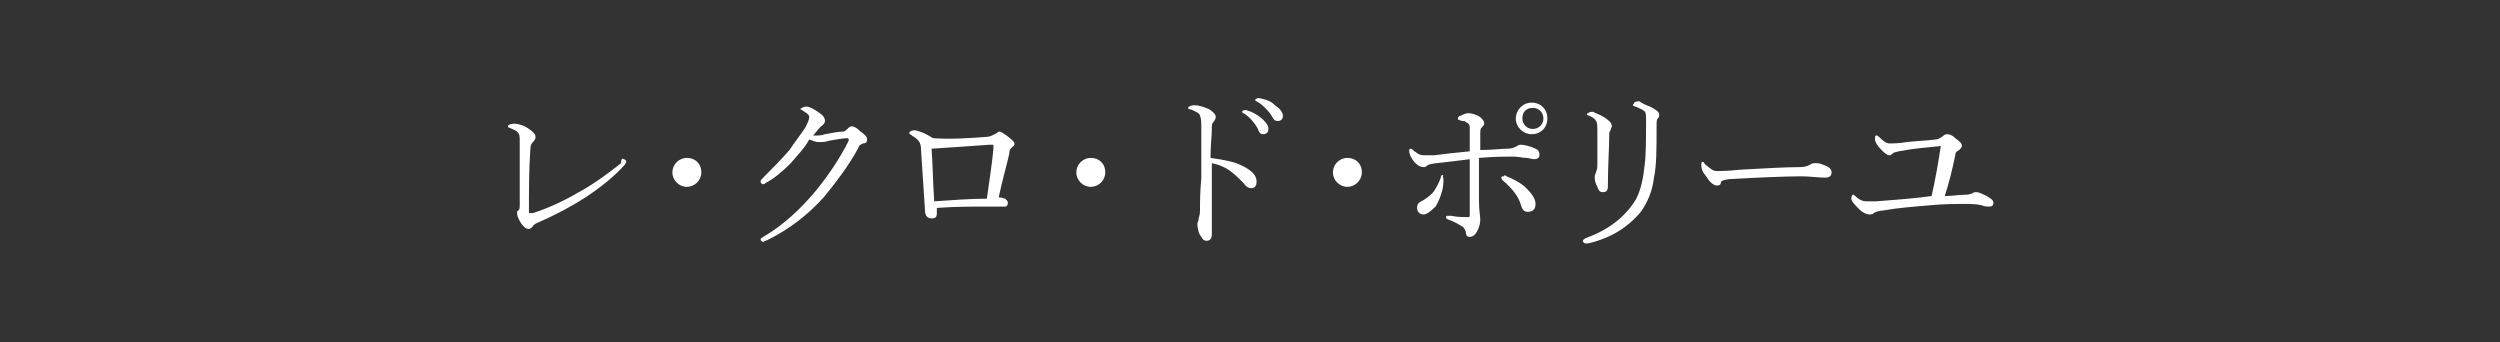 <?xml version="1.0" encoding="utf-8"?>
<!-- Generator: Adobe Illustrator 18.1.1, SVG Export Plug-In . SVG Version: 6.00 Build 0)  -->
<svg version="1.1" id="レイヤー_1" xmlns="http://www.w3.org/2000/svg" xmlns:xlink="http://www.w3.org/1999/xlink" x="0px"
	 y="0px" viewBox="0 0 190 26" enable-background="new 0 0 190 26" xml:space="preserve">
<rect x="0" y="0" width="190" height="26" fill="#333333" stroke="none"/>
<g>
	<g>
		<g>
			<path fill="#FFFFFF" d="M47.4,12.1c0.1,0,0.2,0.1,0.2,0.2c0,0.1-0.1,0.1-0.1,0.2c-0.8,0.9-1.8,1.7-3,2.5c-1.1,0.7-2.2,1.3-3.8,2
				c-0.1,0.1-0.2,0.1-0.2,0.2c-0.1,0.1-0.2,0.2-0.3,0.2c-0.2,0-0.4-0.1-0.7-0.6c-0.1-0.2-0.2-0.4-0.2-0.6c0-0.1,0-0.2,0.1-0.2
				c0.1-0.1,0.1-0.2,0.1-0.5c0-1.4,0-3.3,0-4.7c0-0.5,0-0.6-0.2-0.8c-0.1-0.1-0.4-0.2-0.6-0.3c-0.1,0-0.1-0.1-0.1-0.1
				c0-0.1,0.2-0.2,0.5-0.2c0.2,0,0.7,0.1,1.1,0.4c0.3,0.2,0.5,0.4,0.5,0.6c0,0.1,0,0.2-0.2,0.4c-0.1,0.1-0.2,0.2-0.2,0.7
				c-0.1,1.3-0.1,3-0.1,4.6c0,0.1,0,0.1,0.1,0.1c0,0,0.1,0,0.2,0c1.2-0.4,2.3-0.9,3.5-1.6c1.1-0.6,2.2-1.4,3.2-2.2
				C47.2,12.1,47.3,12,47.4,12.1z"/>
			<path fill="#FFFFFF" d="M53.3,13.1c0,0.6-0.5,1.1-1.1,1.1c-0.6,0-1.1-0.5-1.1-1.1c0-0.6,0.5-1.1,1.1-1.1
				C52.8,12,53.3,12.4,53.3,13.1z"/>
			<path fill="#FFFFFF" d="M60.1,12.4c-0.6,0.6-1.3,1.2-1.9,1.5C58.1,14,58,14,58,14c-0.1,0-0.2-0.1-0.2-0.2c0-0.1,0.1-0.2,0.3-0.4
				c0.6-0.6,1.3-1.3,1.9-2c0.4-0.6,0.8-1.1,1.2-1.7c0.2-0.4,0.3-0.6,0.3-0.8S61.3,8.6,61,8.4c-0.1-0.1-0.2-0.1-0.2-0.1
				s0.2-0.2,0.5-0.2c0.2,0,0.6,0.2,1,0.5c0.3,0.2,0.4,0.4,0.4,0.6c0,0.1-0.1,0.3-0.3,0.4c-0.1,0.1-0.2,0.2-0.6,0.7
				c0.1,0,0.1,0,0.2,0c0.2,0,0.4,0,0.7-0.1c0.6-0.1,1-0.2,1.4-0.2c0.1,0,0.2-0.1,0.3-0.2c0.1-0.1,0.2-0.2,0.3-0.2
				c0.2,0,0.4,0.1,0.7,0.4c0.3,0.2,0.5,0.4,0.5,0.6c0,0.2-0.1,0.3-0.3,0.3c-0.2,0.1-0.3,0.1-0.4,0.4c-0.7,1.3-1.7,2.6-2.6,3.7
				c-1.1,1.2-2.5,2.4-4.4,3.3c-0.1,0-0.2,0.1-0.2,0.1s-0.2-0.1-0.2-0.2c0-0.1,0.1-0.1,0.2-0.2c1.6-0.9,3-2.3,4-3.5
				c0.9-1.1,1.8-2.4,2.5-3.8c0,0,0-0.1,0-0.1c0,0,0-0.1-0.1-0.1c-0.2,0-0.9,0.1-1.4,0.2c-0.3,0.1-0.5,0.1-0.8,0.1
				c-0.2,0-0.4-0.1-0.7-0.2C61.2,11.2,60.6,11.8,60.1,12.4z"/>
			<path fill="#FFFFFF" d="M75,10.4c0.2,0,0.4-0.1,0.6-0.2c0.2-0.1,0.3-0.2,0.3-0.2c0.2,0,0.3,0.1,0.6,0.3c0.4,0.3,0.6,0.5,0.6,0.6
				c0,0.2-0.1,0.2-0.2,0.3c-0.1,0.1-0.2,0.2-0.2,0.5c-0.2,0.9-0.5,1.9-0.8,3.3c0.3,0,0.4,0.1,0.5,0.1c0.1,0.1,0.2,0.2,0.2,0.3
				c0,0.2-0.1,0.3-0.2,0.3c-0.1,0-0.3,0-0.4,0c-0.3,0-0.8,0-1.2,0c-1.1,0-2.1,0-3.6,0.1c0,0.2,0,0.3,0,0.4c0,0.3-0.1,0.4-0.4,0.4
				c-0.3,0-0.5-0.2-0.5-0.6c-0.1-1.6-0.2-3.1-0.3-4.6c0-0.6-0.2-0.8-0.7-1.1c-0.1-0.1-0.2-0.1-0.2-0.2c0-0.1,0.2-0.2,0.4-0.2
				c0.2,0,0.8,0.2,1.4,0.6C72.1,10.6,73.8,10.5,75,10.4z M75.2,11c-1.3,0.1-2.9,0.2-4.4,0.3c0.1,1.4,0.1,2.6,0.2,4
				c1.4-0.1,2.9-0.2,4-0.2c0.2-1.4,0.4-2.7,0.5-3.8c0-0.1,0-0.2,0-0.2c0-0.1,0-0.1-0.1-0.1H75.2z"/>
			<path fill="#FFFFFF" d="M84,13.1c0,0.6-0.5,1.1-1.1,1.1c-0.6,0-1.1-0.5-1.1-1.1c0-0.6,0.5-1.1,1.1-1.1C83.5,12,84,12.4,84,13.1z"
				/>
			<path fill="#FFFFFF" d="M92.1,14.7c0,0.8,0,2.3,0,3.1c0,0.4-0.2,0.5-0.4,0.5c-0.2,0-0.3-0.1-0.4-0.3c-0.2-0.2-0.3-0.7-0.3-1
				c0-0.1,0.1-0.2,0.1-0.4c0-0.1,0.1-0.2,0.1-0.6c0-0.7,0-1.3,0.1-2.5c0-1.3,0-2.5,0-3.7c0-0.4,0-0.8-0.1-1c0-0.1-0.1-0.2-0.3-0.3
				c-0.2-0.1-0.4-0.2-0.5-0.2c-0.1,0-0.1-0.1-0.1-0.1c0-0.1,0.1-0.1,0.1-0.1c0.1-0.1,0.3-0.1,0.4-0.1c0.3,0,0.6,0.1,1.1,0.3
				c0.3,0.2,0.5,0.4,0.5,0.6c0,0.1-0.1,0.3-0.2,0.4c-0.1,0.1-0.1,0.2-0.1,0.5c0,0.5-0.1,1.2-0.1,2.2c0.6,0.1,1.5,0.2,2.2,0.5
				c0.9,0.4,1.3,0.8,1.3,1.3c0,0.4-0.2,0.5-0.4,0.5c-0.2,0-0.4-0.1-0.6-0.4c-0.3-0.3-0.6-0.6-1-0.9c-0.4-0.3-0.9-0.5-1.4-0.6V14.7z
				 M94.8,8.4c0.4,0.1,0.7,0.3,1.1,0.6c0.3,0.3,0.5,0.5,0.5,0.8c0,0.2-0.1,0.4-0.4,0.4c-0.2,0-0.3-0.1-0.4-0.4
				c-0.2-0.4-0.7-1-1.1-1.2c-0.1,0-0.1-0.1-0.1-0.1c0-0.1,0.1-0.1,0.1-0.1C94.7,8.3,94.8,8.4,94.8,8.4z M95.9,7.5
				c0.4,0.1,0.7,0.2,1,0.5c0.3,0.2,0.6,0.5,0.6,0.8c0,0.3-0.2,0.4-0.4,0.4c-0.2,0-0.3-0.1-0.4-0.3c-0.2-0.4-0.8-1-1.2-1.2
				c-0.1,0-0.1-0.1-0.1-0.1c0-0.1,0.1-0.1,0.1-0.1C95.7,7.4,95.8,7.5,95.9,7.5z"/>
			<path fill="#FFFFFF" d="M103.5,13.1c0,0.6-0.5,1.1-1.1,1.1c-0.6,0-1.1-0.5-1.1-1.1c0-0.6,0.5-1.1,1.1-1.1
				C103,12,103.5,12.4,103.5,13.1z"/>
			<path fill="#FFFFFF" d="M114.6,11.3c0.3,0,0.5-0.1,0.7-0.2c0.1-0.1,0.2-0.1,0.3-0.1c0.2,0,0.7,0.1,1.1,0.3
				c0.2,0.1,0.3,0.2,0.3,0.5c0,0.2-0.2,0.3-0.4,0.3c-0.2,0-0.4-0.1-0.6-0.1c-0.2,0-0.7-0.1-1-0.1c-0.5,0-1.4,0-2.6,0.1
				c0,1.2,0,2.3,0,3.2c0,0.8,0.1,1.2,0.1,1.5c0,0.3-0.1,0.6-0.2,0.8c-0.2,0.4-0.4,0.5-0.6,0.5c-0.2,0-0.3-0.1-0.3-0.4
				c-0.1-0.2-0.2-0.4-0.3-0.4c-0.3-0.2-0.7-0.4-1-0.5c-0.2-0.1-0.2-0.1-0.2-0.2c0-0.1,0.1-0.1,0.1-0.1c0.1,0,0.2,0,0.3,0
				c0.4,0.1,1,0.1,1.2,0.1c0.2,0,0.2,0,0.2-0.2c0-0.5,0-1.1,0-1.9c0-0.7,0-1.6,0-2.3c-0.8,0.1-1.6,0.2-2.5,0.3
				c-0.2,0-0.5,0.1-0.6,0.1c-0.2,0.1-0.2,0.2-0.4,0.2c-0.2,0-0.5-0.1-0.8-0.5c-0.2-0.3-0.3-0.5-0.3-0.7c0-0.1,0-0.2,0.1-0.2
				s0.2,0.1,0.3,0.2c0.3,0.2,0.4,0.3,0.7,0.3c0.2,0,0.5,0,0.8,0c0.7-0.1,1.7-0.2,2.7-0.3c0-0.6,0-1.3,0-1.7c0-0.2,0-0.3-0.1-0.4
				c-0.1-0.1-0.2-0.1-0.3-0.2c-0.1,0-0.3,0-0.4-0.1c-0.1,0-0.1,0-0.1-0.1c0-0.1,0.1-0.2,0.2-0.2c0.2-0.1,0.4-0.2,0.6-0.2
				c0.2,0,0.6,0.1,0.9,0.3c0.2,0.2,0.3,0.3,0.3,0.5c0,0.1-0.1,0.2-0.2,0.3c-0.1,0.1-0.1,0.2-0.1,0.5c0,0.3,0,0.7,0,1.2
				C113.4,11.4,114.1,11.3,114.6,11.3z M109.7,13.6c0,0.2,0,0.6-0.1,0.9c-0.1,0.4-0.3,0.9-0.5,1.2c-0.4,0.4-0.7,0.6-0.9,0.6
				c-0.3,0-0.5-0.2-0.5-0.5c0-0.3,0.1-0.4,0.5-0.6c0.3-0.2,0.6-0.4,0.8-0.7c0.2-0.3,0.4-0.7,0.5-1c0-0.2,0.1-0.2,0.2-0.2
				C109.6,13.4,109.7,13.5,109.7,13.6z M114.5,13.4c0.5,0.2,1.1,0.5,1.5,0.9c0.4,0.4,0.7,0.8,0.7,1.2c0,0.4-0.2,0.6-0.6,0.6
				c-0.2,0-0.4-0.1-0.5-0.5c-0.2-0.7-0.7-1.3-1.4-1.9c-0.1-0.1-0.1-0.2-0.1-0.2c0-0.1,0.1-0.1,0.2-0.1
				C114.3,13.3,114.4,13.3,114.5,13.4z M117.6,9c0,0.7-0.5,1.2-1.2,1.2c-0.6,0-1.2-0.5-1.2-1.2c0-0.6,0.5-1.2,1.2-1.2
				C117.1,7.8,117.6,8.3,117.6,9z M115.7,9c0,0.4,0.3,0.8,0.8,0.8c0.4,0,0.8-0.3,0.8-0.8c0-0.4-0.3-0.8-0.8-0.8
				C116,8.2,115.7,8.5,115.7,9z"/>
			<path fill="#FFFFFF" d="M125.4,8.1c0.4,0.2,0.7,0.4,0.7,0.6c0,0.1,0,0.2-0.1,0.3c-0.1,0.1-0.1,0.2-0.1,0.7c0,1.6,0,2.9-0.2,3.8
				c-0.1,1-0.5,1.9-1,2.6c-1,1.2-2.3,2-4,2.4c-0.1,0-0.2,0-0.2,0c-0.1,0-0.2-0.1-0.2-0.2c0-0.1,0.1-0.1,0.2-0.2
				c1.7-0.6,3-1.6,3.8-2.9c0.4-0.7,0.6-1.7,0.7-2.7c0.1-0.8,0.1-2,0.1-3.4c0-0.4,0-0.6-0.2-0.7c-0.1-0.1-0.4-0.2-0.6-0.3
				c-0.1,0-0.2-0.1-0.2-0.1c0-0.1,0.1-0.1,0.1-0.2c0.1-0.1,0.3-0.1,0.4-0.1C124.7,7.8,125.1,8,125.4,8.1z M121.9,8.9
				c0.3,0.2,0.6,0.4,0.6,0.7c0,0.1-0.1,0.2-0.1,0.3c-0.1,0.1-0.1,0.2-0.1,0.5c0,0.9-0.1,2.1-0.1,3.7c0,0.4-0.1,0.5-0.4,0.5
				c-0.2,0-0.3-0.1-0.4-0.4c-0.1-0.2-0.2-0.4-0.2-0.7c0-0.1,0-0.2,0.1-0.4c0-0.1,0.1-0.2,0.1-0.5c0-0.9,0-1.6,0-2.5
				c0-0.5,0-0.8-0.1-0.9c-0.1-0.2-0.3-0.3-0.5-0.4c-0.1,0-0.2-0.1-0.2-0.1c0-0.1,0.1-0.1,0.1-0.1c0.1-0.1,0.2-0.1,0.4-0.1
				C121.2,8.6,121.6,8.7,121.9,8.9z"/>
			<path fill="#FFFFFF" d="M130.5,14.1c-0.3,0-0.6-0.3-0.9-0.8c-0.2-0.2-0.3-0.5-0.3-0.7c0-0.2,0-0.3,0.1-0.3c0.1,0,0.1,0.1,0.2,0.2
				c0.5,0.4,0.6,0.5,0.9,0.5c0.3,0,0.8,0,1.7-0.1c1.8-0.1,3.5-0.2,4.6-0.2c0.4,0,0.6-0.1,0.8-0.2c0.1-0.1,0.3-0.1,0.4-0.1
				c0.1,0,0.3,0,0.5,0.1c0.6,0.2,0.7,0.4,0.7,0.6c0,0.3-0.2,0.4-0.5,0.4c-0.5,0-1.2-0.1-1.8-0.1c-1.2,0-3.5,0.1-5.2,0.2
				c-0.4,0-0.8,0.1-0.9,0.2C130.8,14,130.7,14.1,130.5,14.1z"/>
			<path fill="#FFFFFF" d="M149.4,14.8c0.3,0,0.4-0.1,0.5-0.1c0.1-0.1,0.2-0.1,0.3-0.1c0.2,0,0.6,0.2,0.8,0.3
				c0.3,0.2,0.5,0.3,0.5,0.5c0,0.2-0.1,0.3-0.3,0.3c-0.1,0-0.4,0-0.6-0.1c-0.4-0.1-0.8-0.1-1.4-0.1c-0.6,0-1.5,0-2.5,0.1
				c-1.2,0.1-2.5,0.2-3.6,0.4c-0.2,0-0.6,0.1-0.7,0.2c-0.1,0.1-0.2,0.1-0.3,0.1c-0.2,0-0.5-0.1-0.8-0.4c-0.3-0.3-0.6-0.6-0.6-0.8
				c0-0.2,0.1-0.3,0.1-0.3c0.1,0,0.1,0,0.2,0.1c0.3,0.3,0.6,0.4,0.8,0.4c0.2,0,0.5,0,0.8,0c1.2-0.1,2.8-0.2,4.2-0.4
				c0.3-1.3,0.5-2.5,0.7-3.8c-1,0.1-2.2,0.2-3.2,0.4c-0.4,0.1-0.4,0.1-0.5,0.2c-0.1,0.1-0.1,0.1-0.2,0.1c-0.2,0-0.4-0.2-0.6-0.4
				c-0.3-0.3-0.5-0.6-0.5-0.8c0-0.2,0-0.3,0.1-0.3c0.1,0,0.1,0,0.2,0.1c0.4,0.4,0.6,0.5,0.8,0.5c0.3,0,0.7,0,1.3-0.1
				c0.8-0.1,1.5-0.1,2.2-0.2c0.2,0,0.3-0.1,0.5-0.2c0.1-0.1,0.2-0.2,0.4-0.2c0.2,0,0.4,0.1,0.6,0.3c0.4,0.3,0.5,0.4,0.5,0.6
				c0,0.1-0.1,0.2-0.2,0.3c-0.2,0.1-0.3,0.2-0.3,0.4c-0.2,1-0.5,2.2-0.8,3.1C148.3,14.9,148.9,14.8,149.4,14.8z"/>
		</g>
	</g>
</g>
</svg>
